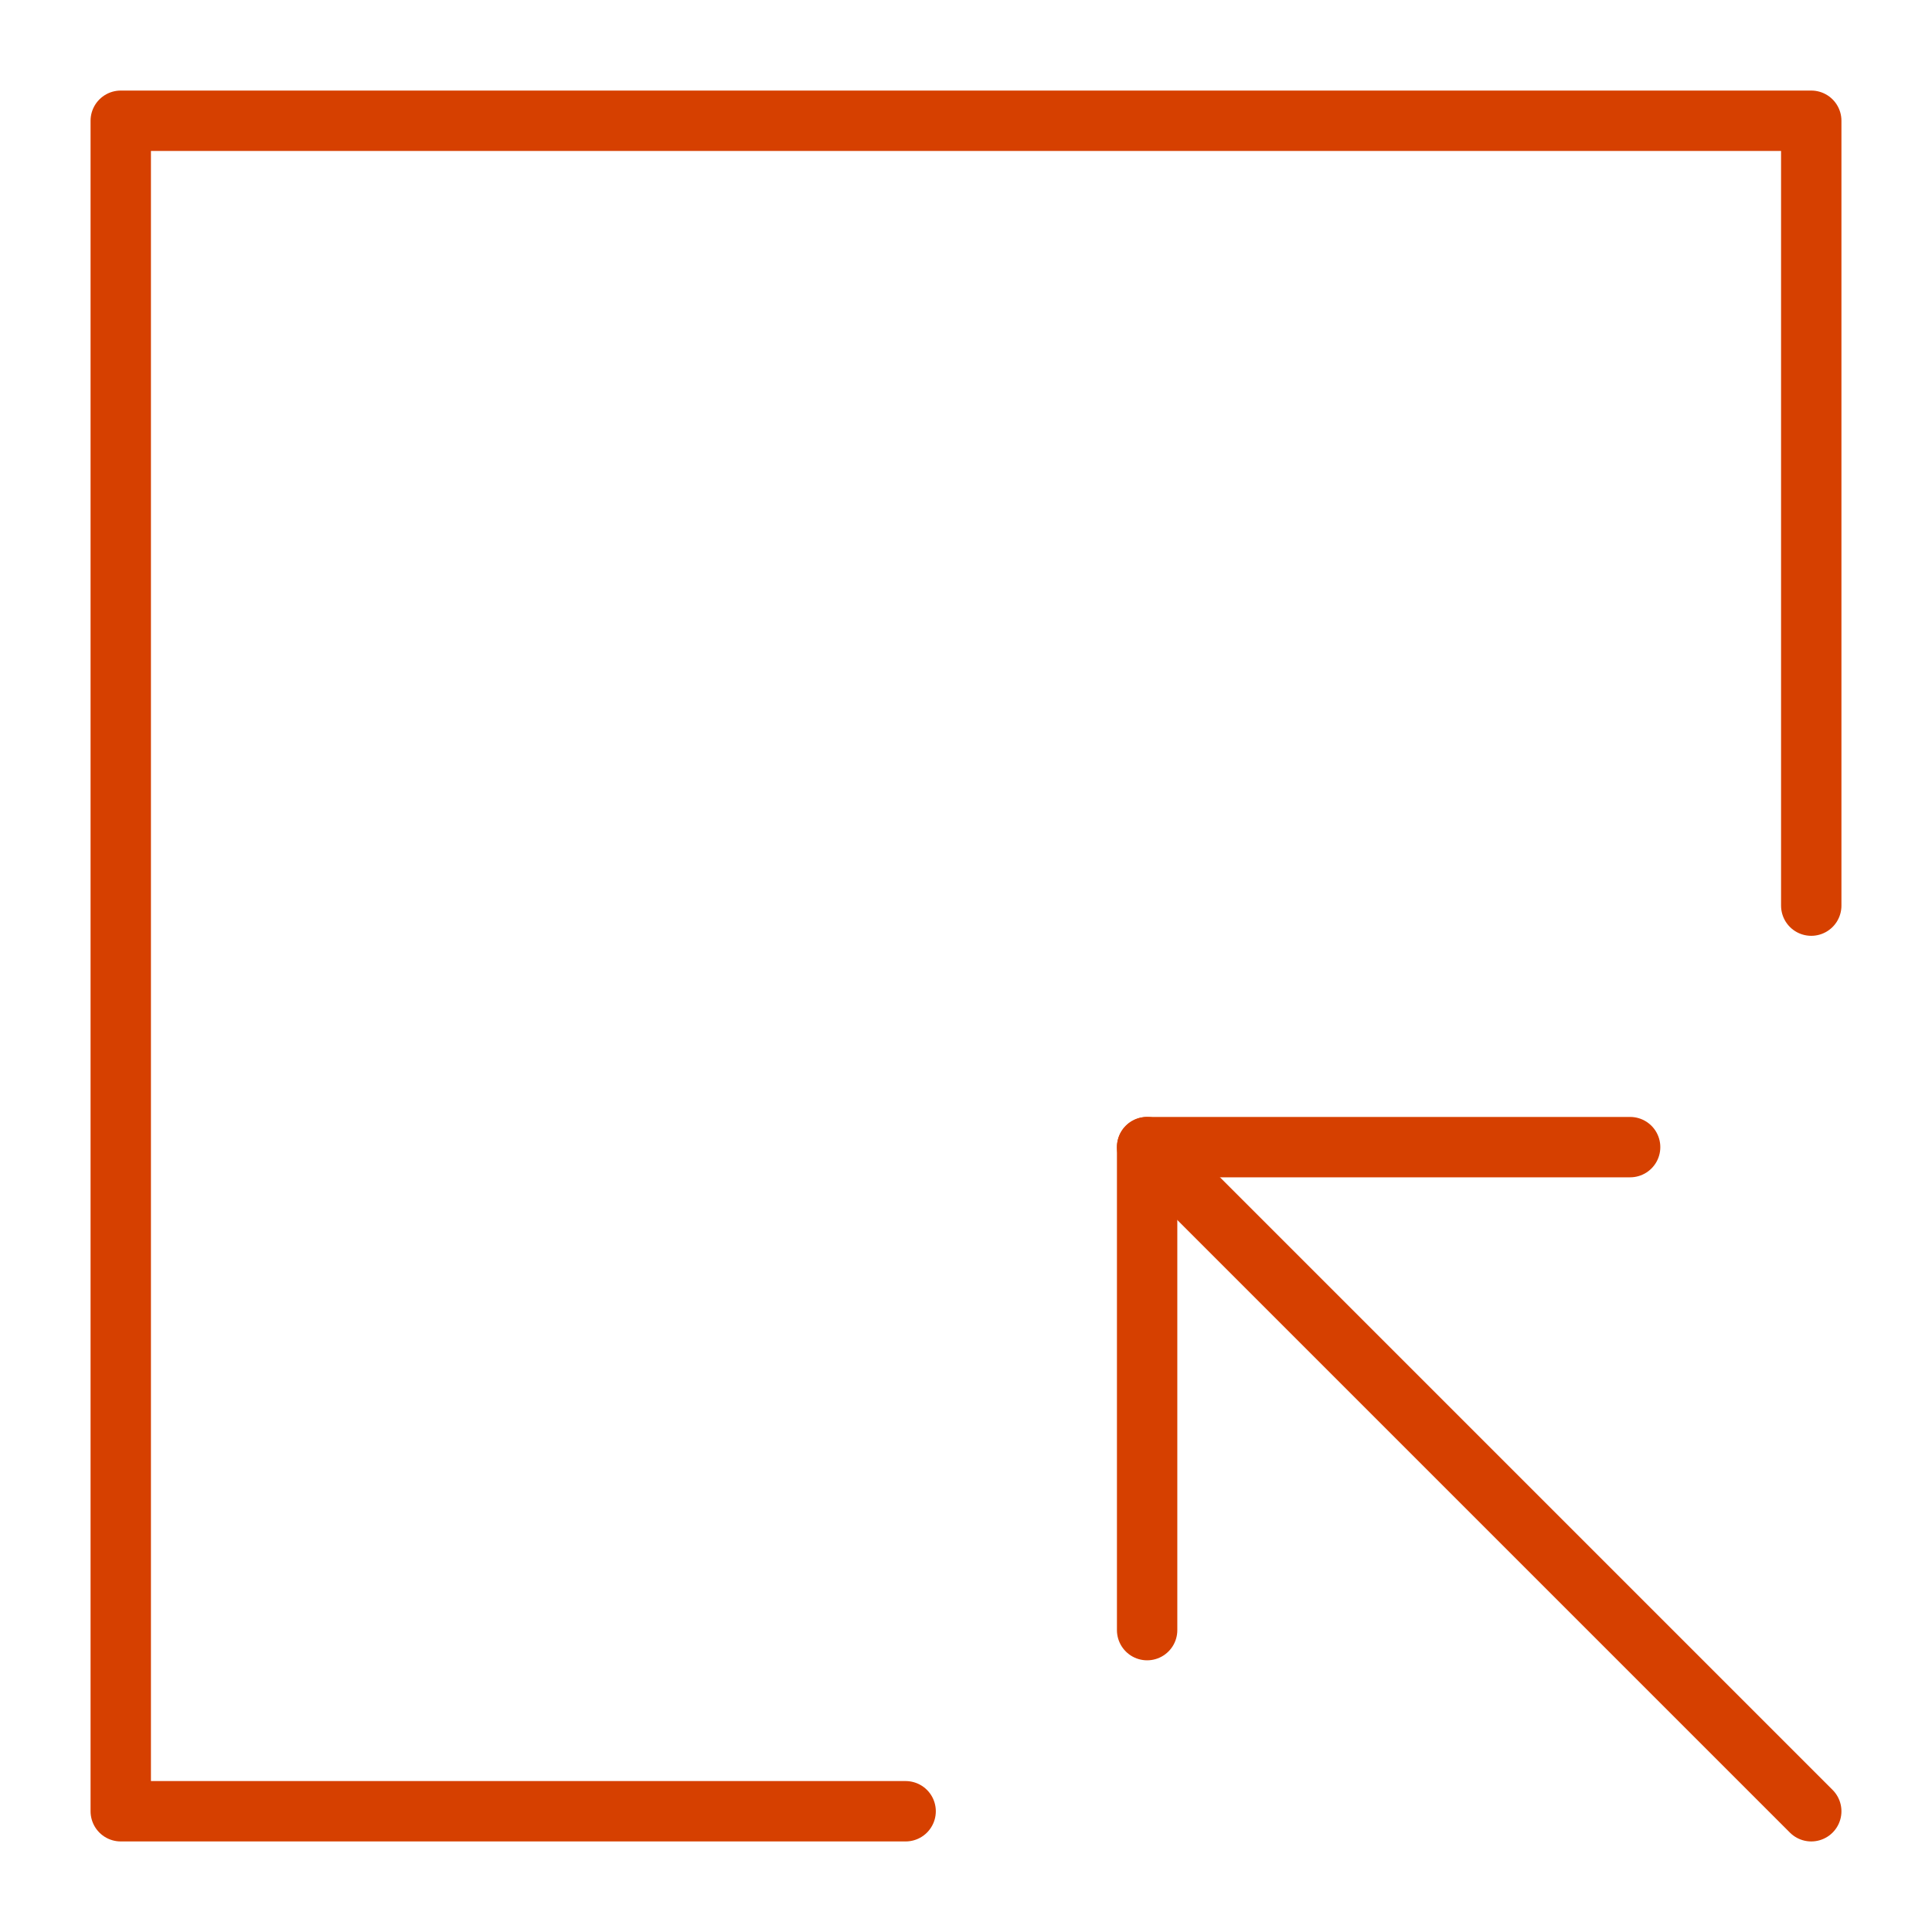 <svg width="64" height="64" viewBox="0 0 64 64" fill="none" xmlns="http://www.w3.org/2000/svg">
<path d="M60 30V4H4V60H30" stroke="#D64000" stroke-width="2" stroke-linecap="round" stroke-linejoin="round"/>
<path d="M60 60L38 38" stroke="#D64000" stroke-width="2" stroke-linecap="round" stroke-linejoin="round"/>
<path d="M38 54V38H54" stroke="#D64000" stroke-width="2" stroke-linecap="round" stroke-linejoin="round"/>
</svg>

